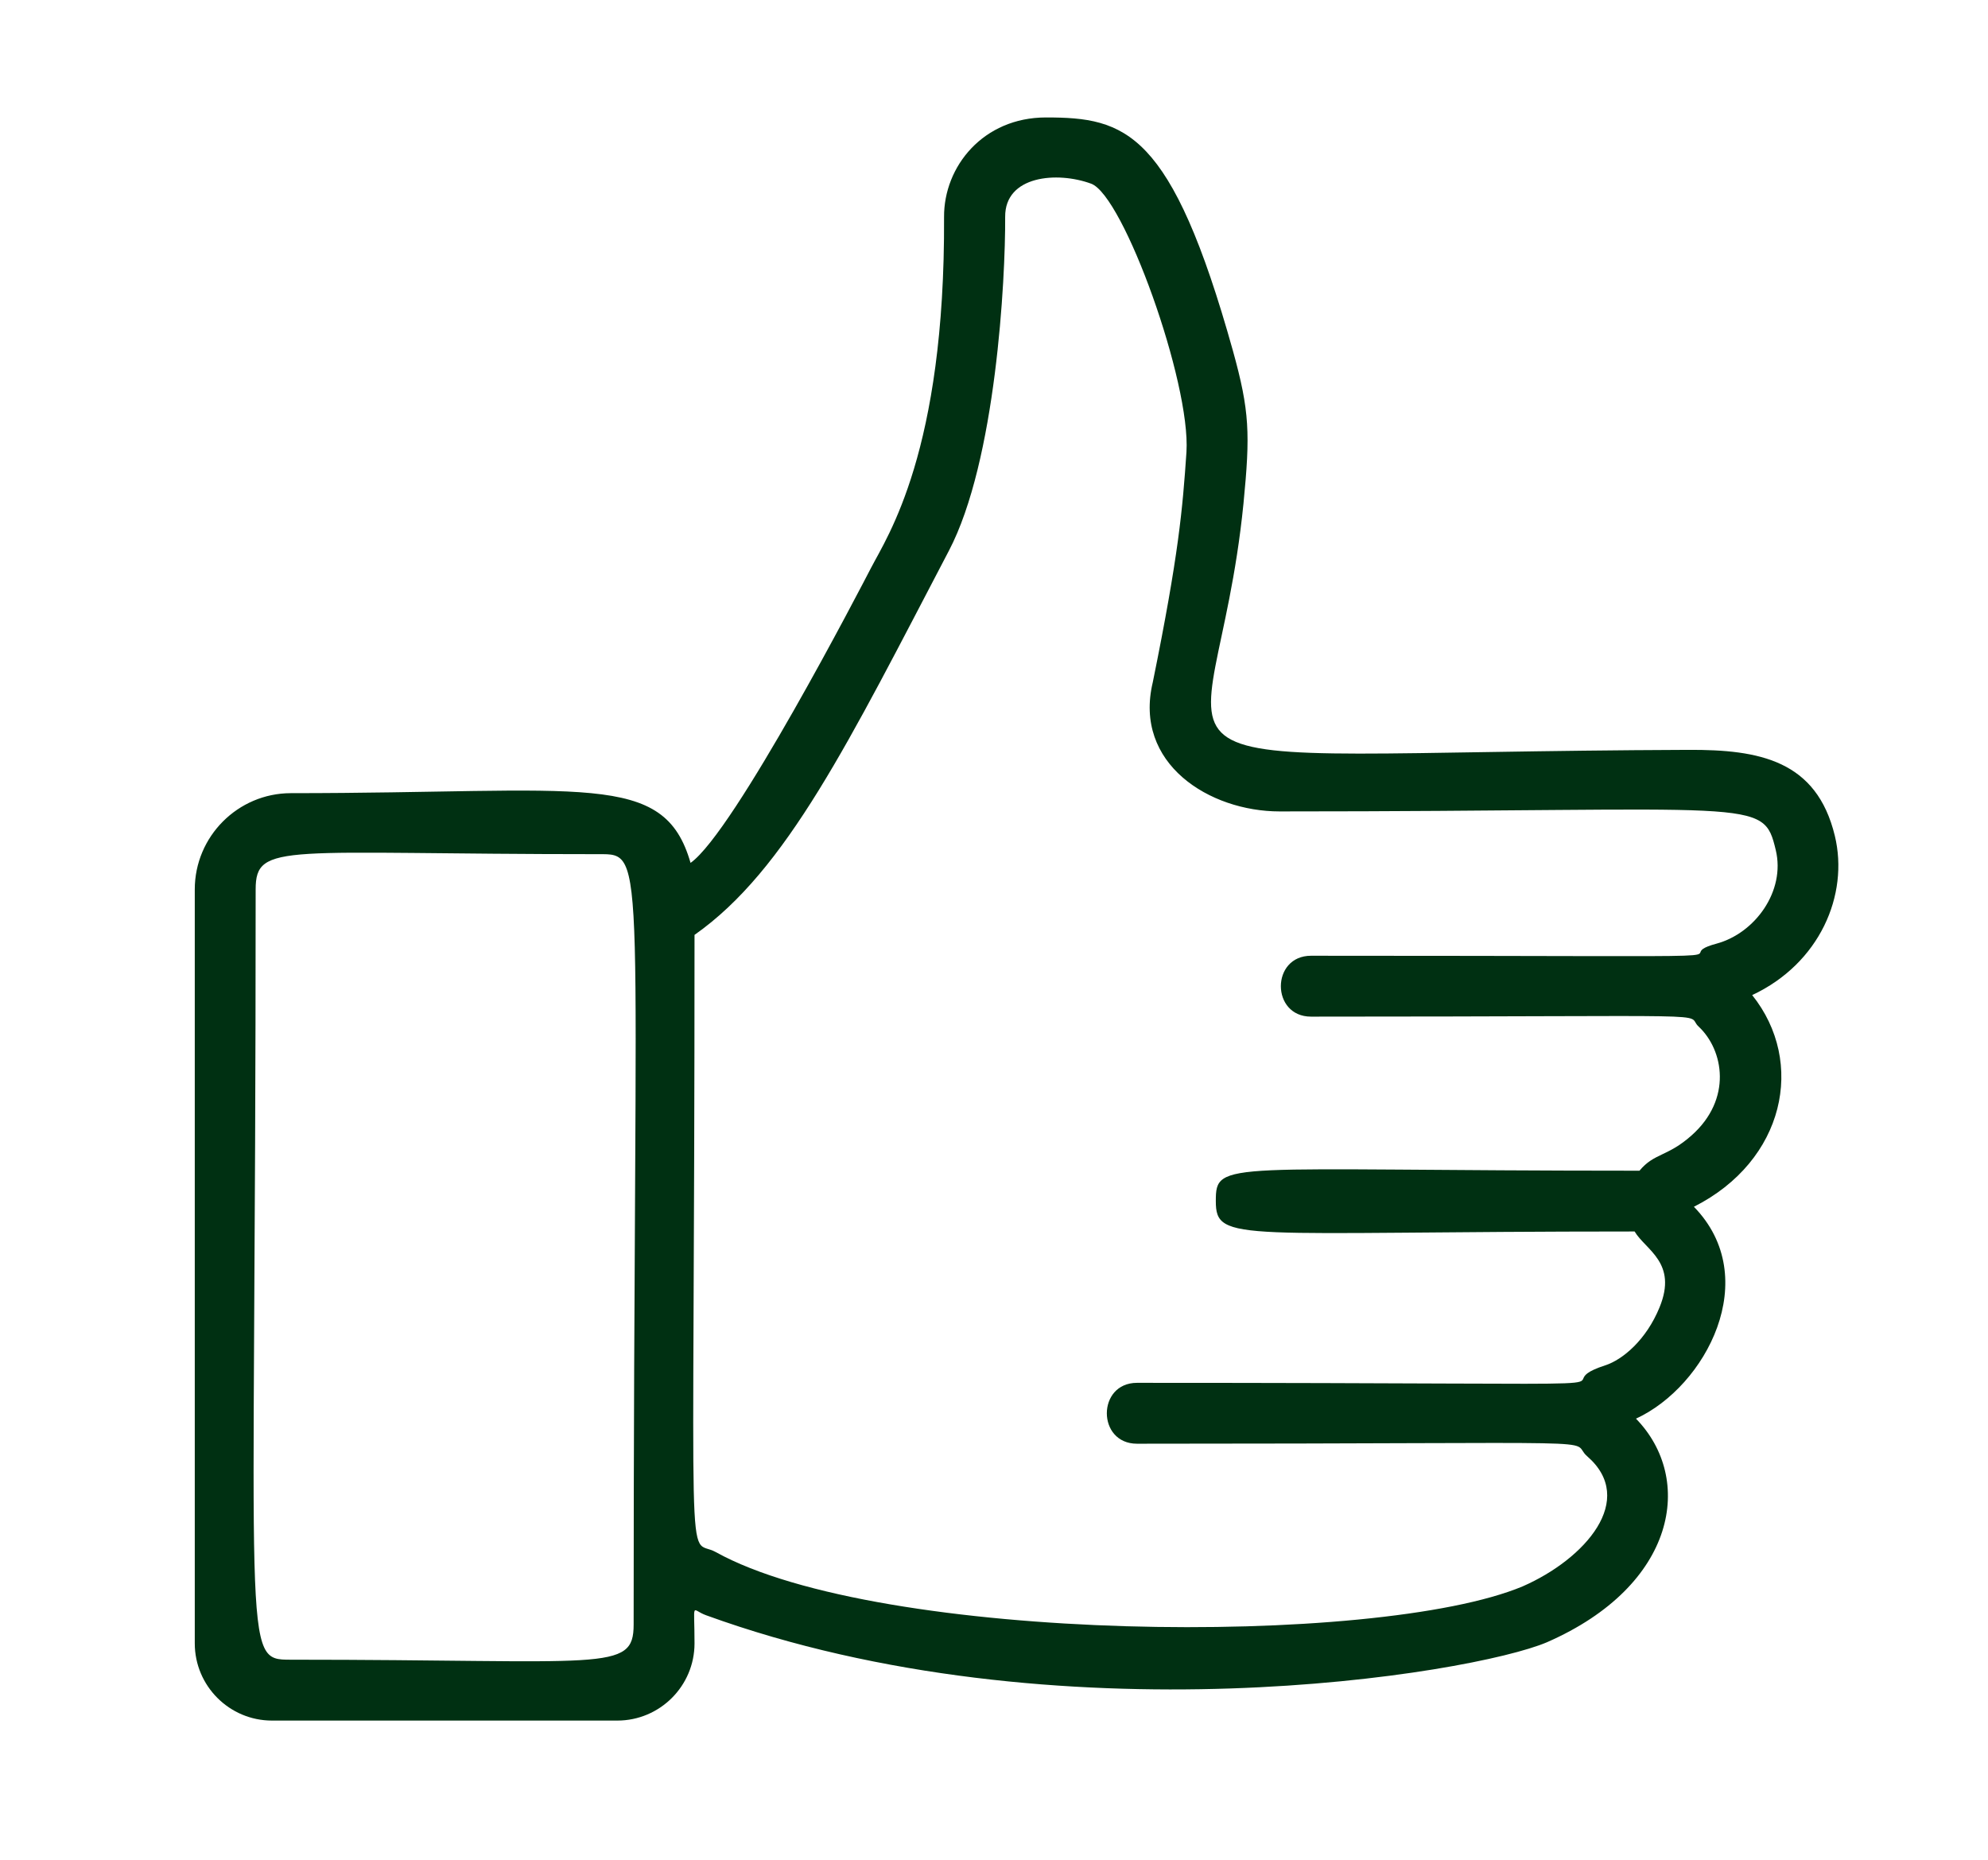 <?xml version="1.0" encoding="utf-8"?>
<!-- Generator: Adobe Illustrator 28.2.0, SVG Export Plug-In . SVG Version: 6.00 Build 0)  -->
<svg version="1.1" id="Capa_1" xmlns="http://www.w3.org/2000/svg" xmlns:xlink="http://www.w3.org/1999/xlink" x="0px" y="0px"
	 viewBox="0 0 175.35 164.08" style="enable-background:new 0 0 175.35 164.08;" xml:space="preserve">
<style type="text/css">
	.st0{fill:#003012;}
</style>
<g>
	<g>
		<g>
			<path class="st0" d="M17.18,78.45c0,3.46,0,62.7,0,66.5c0,3.75,3.05,6.81,6.81,6.81c4.61,0,27.73,0,30.46,0
				c3.75,0,6.81-3.05,6.81-6.81c0-3.82-0.33-2.97,1.02-2.48c30.95,11.24,67.59,5.19,74.17,2.38c11.49-5.03,13-14.44,7.85-19.72
				c6.17-2.84,11.23-12.41,5.11-18.69c8.02-4.05,9.88-12.75,5.14-18.67c5.96-2.79,8.55-8.84,7.29-14.05
				c-1.61-6.66-6.66-7.61-12.92-7.58c-53.45,0.2-41.83,4.16-39.24-21.72c0.6-6.15,0.55-8.15-0.93-13.48
				c-5.43-19.43-9.47-20.58-16.49-20.58c-5.53,0-9.02,4.32-8.99,8.79c0.1,20.67-5.02,28.19-6.43,30.92
				c-0.82,1.58-12.08,23.33-15.93,26.04c-2.35-8.2-9.29-6.15-35.27-6.15C20.98,69.97,17.18,73.78,17.18,78.45z M61.25,75.89
				L61.25,75.89C61.3,75.84,61.28,75.85,61.25,75.89z M61.26,82.46c8.12-5.7,13.61-17.02,22.43-33.87c4.16-7.92,5-23.95,4.97-29.46
				c-0.03-3.65,4.59-4.03,7.58-2.93c2.86,1.04,8.8,17.55,8.41,23.68c-0.34,5-0.68,9.04-2.97,20.3c-1.72,7.18,5,11.39,11.19,11.39
				c42.4,0,42.63-1.3,43.76,3.41c0.87,3.61-1.82,7.33-5.22,8.25c-5.21,1.41,9.47,1.07-35.77,1.07c-3.55,0-3.55,5.37,0,5.37
				c37.92,0,32.83-0.38,34.19,0.88c2.21,2.07,2.98,6.4-0.63,9.6c-2.12,1.89-3.3,1.54-4.59,3.11c-36.74,0-37.37-1-37.37,2.68
				c0,3.75,1.96,2.68,36.94,2.68c0.96,1.63,3.82,2.74,2.2,6.69c-1.17,2.87-3.25,4.62-4.8,5.12c-6.65,2.16,10.88,1.54-41.29,1.54
				c-3.55,0-3.55,5.37,0,5.37c44.17,0,37.88-0.48,39.71,1.11c4.4,3.82-0.17,9.05-5.69,11.47c-12.88,5.39-56.73,5-71.17-3.02
				C60.45,135.41,61.26,141.98,61.26,82.46z M25.65,146.39c-4.41,0-3.1-0.08-3.1-67.94c0-4.22,2.47-3.11,30.24-3.11
				c4.4,0,3.1-0.72,3.1,67.95C55.89,147.53,53.36,146.39,25.65,146.39z"/>
		</g>
	</g>
</g>
</svg>
